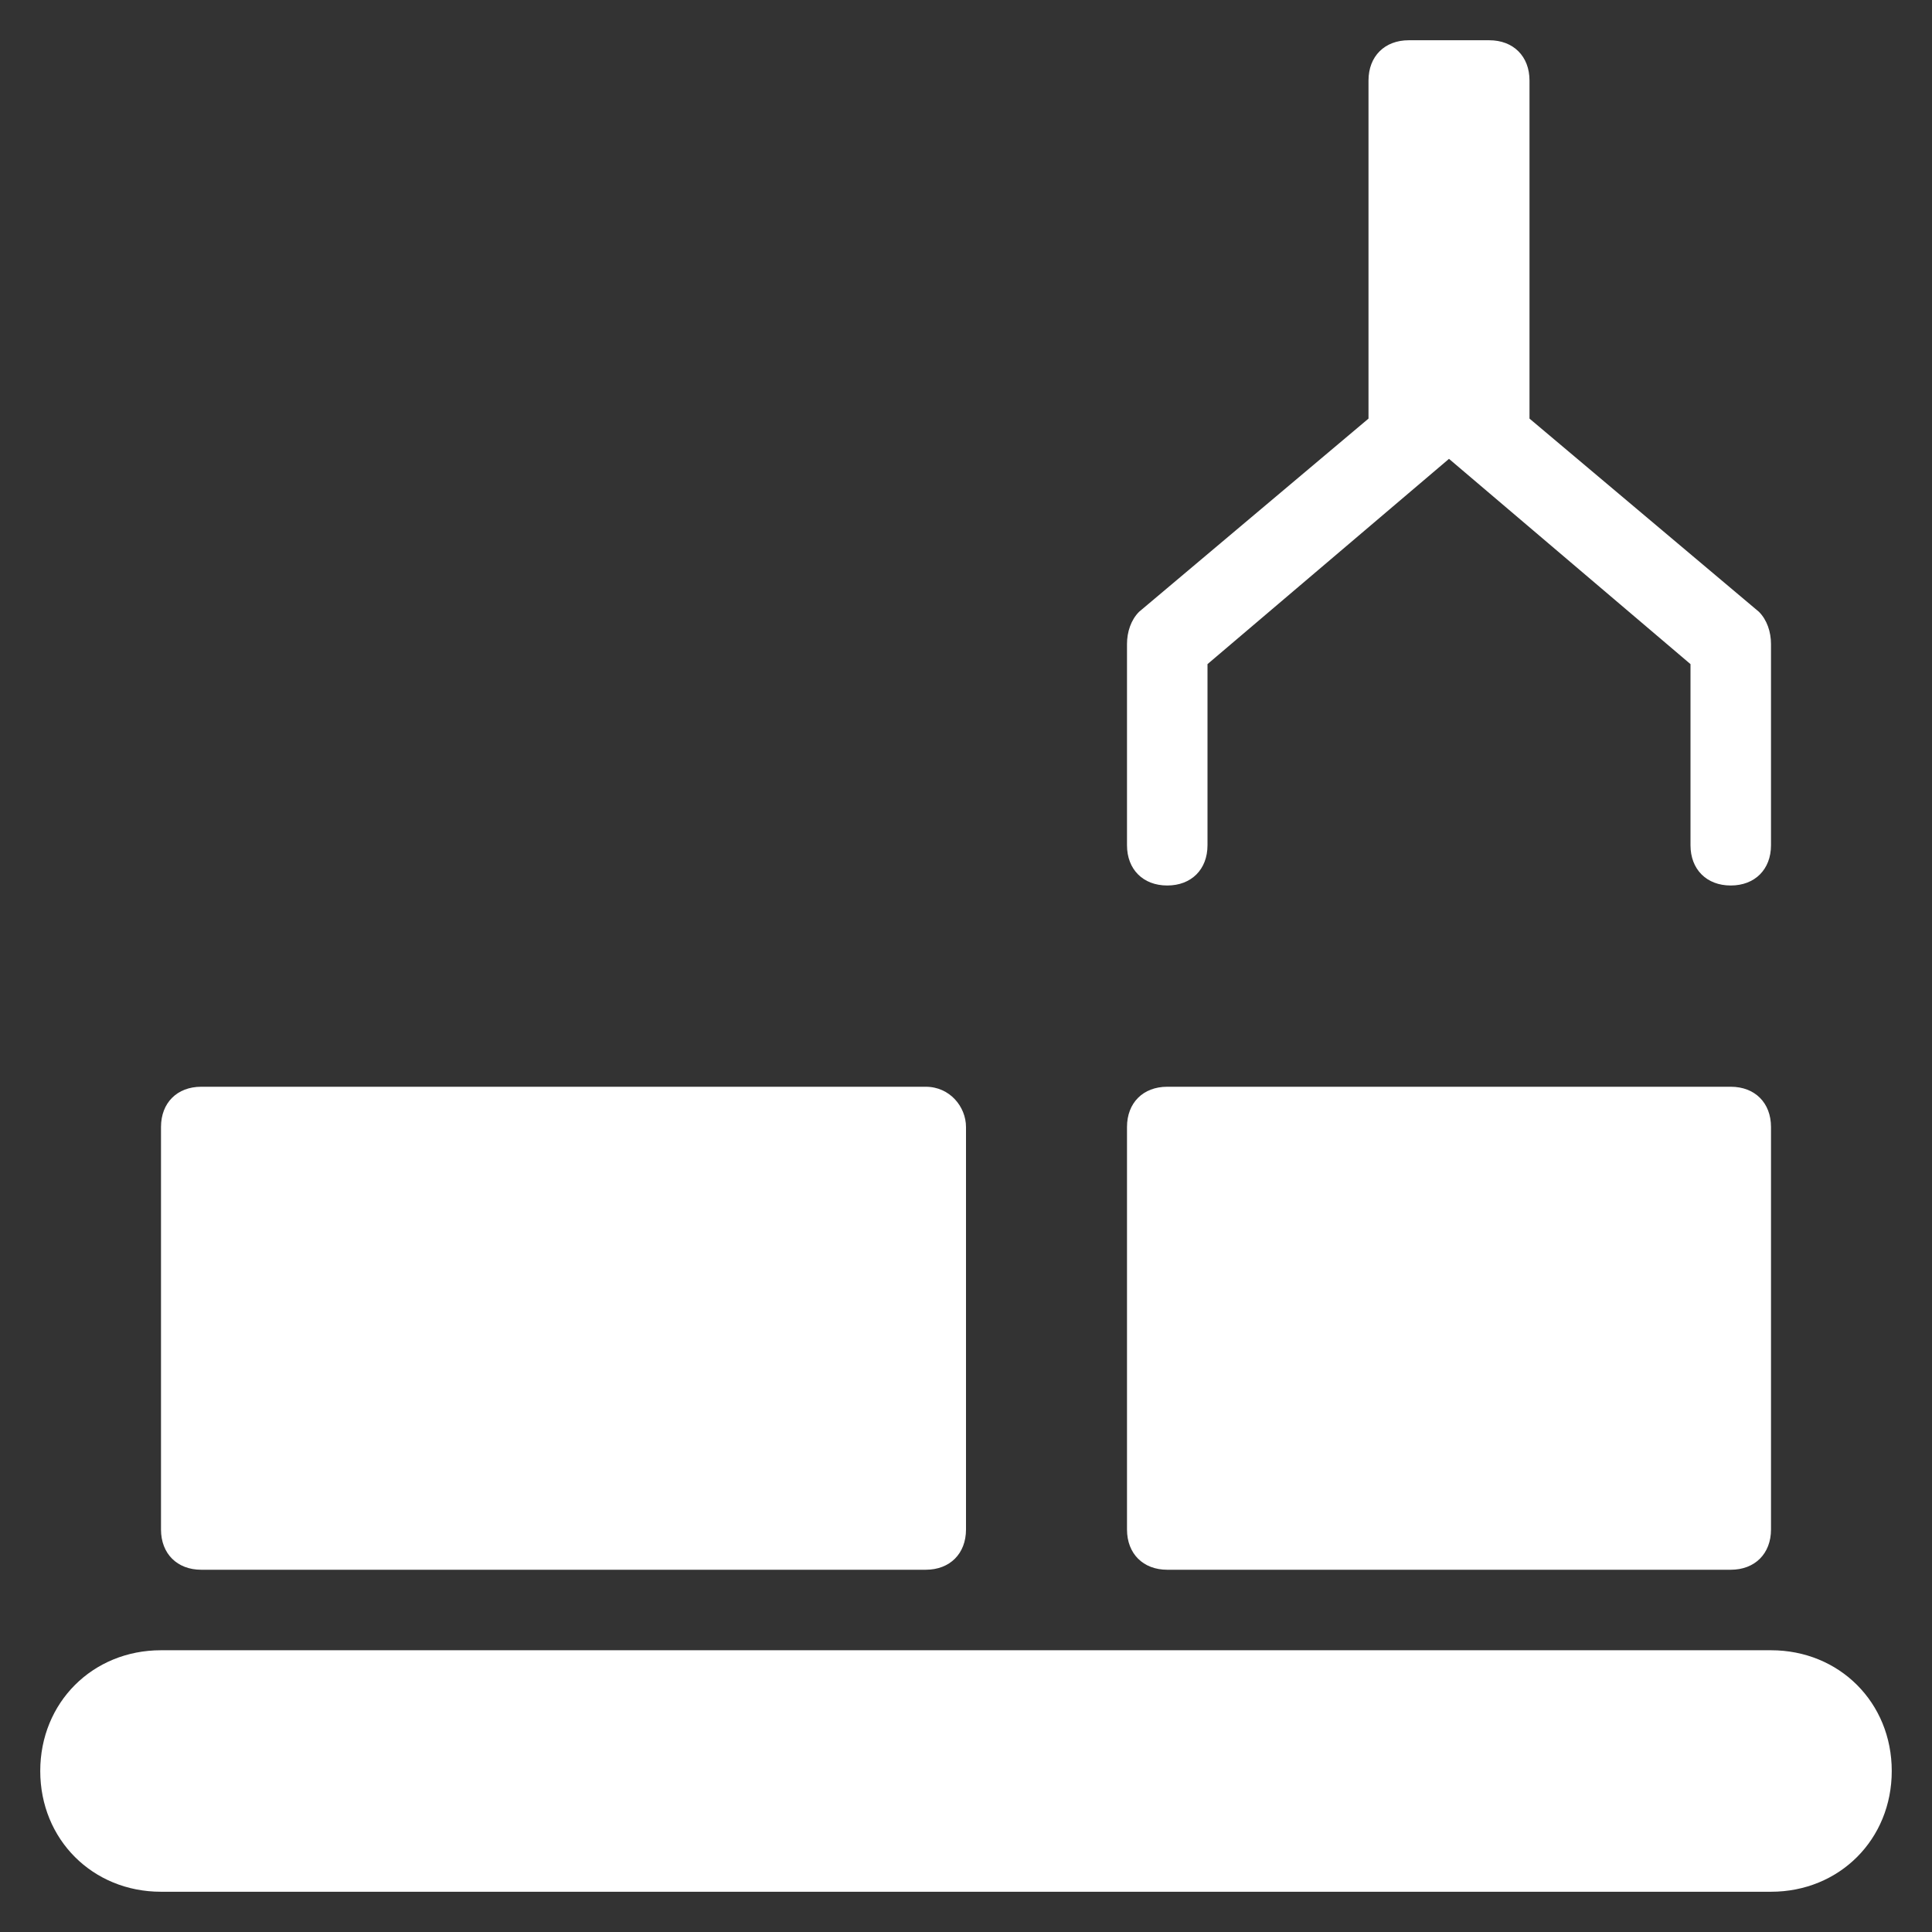 <?xml version="1.0" encoding="utf-8"?>
<svg xmlns="http://www.w3.org/2000/svg" xmlns:xlink="http://www.w3.org/1999/xlink" version="1.1" id="Ebene_1" x="0px" y="0px" viewBox="0 0 48 48" style="enable-background:new 0 0 48 48;" xml:space="preserve" width="60" height="60">
<rect x="0" y="0" width="48" height="48" fill="#333333" stroke="none"/>
<style type="text/css">
	.st0{fill:#FFFFFF;}
</style>
<g transform="translate(0, 0)">
	<path class="st0" d="M29,27h14c0.6,0,1,0.4,1,1v10c0,0.6-0.4,1-1,1H29c-0.6,0-1-0.4-1-1V28C28,27.4,28.4,27,29,27z"/>
	<path class="st0" d="M43.7,15.2L38,10.4V2c0-0.6-0.4-1-1-1h-2c-0.6,0-1,0.4-1,1v8.4l-5.7,4.8C28.1,15.4,28,15.7,28,16v5   c0,0.6,0.4,1,1,1s1-0.4,1-1v-4.5l6-5.1l6,5.1V21c0,0.6,0.4,1,1,1s1-0.4,1-1v-5C44,15.7,43.9,15.4,43.7,15.2z"/>
	<path class="st0" d="M23,27H5c-0.6,0-1,0.4-1,1v10c0,0.6,0.4,1,1,1h18c0.6,0,1-0.4,1-1V28C24,27.5,23.6,27,23,27z"/>
	<path class="st0" d="M44,41H4c-1.7,0-3,1.3-3,3s1.3,3,3,3h40c1.7,0,3-1.3,3-3S45.7,41,44,41z"/>
</g>
</svg>
